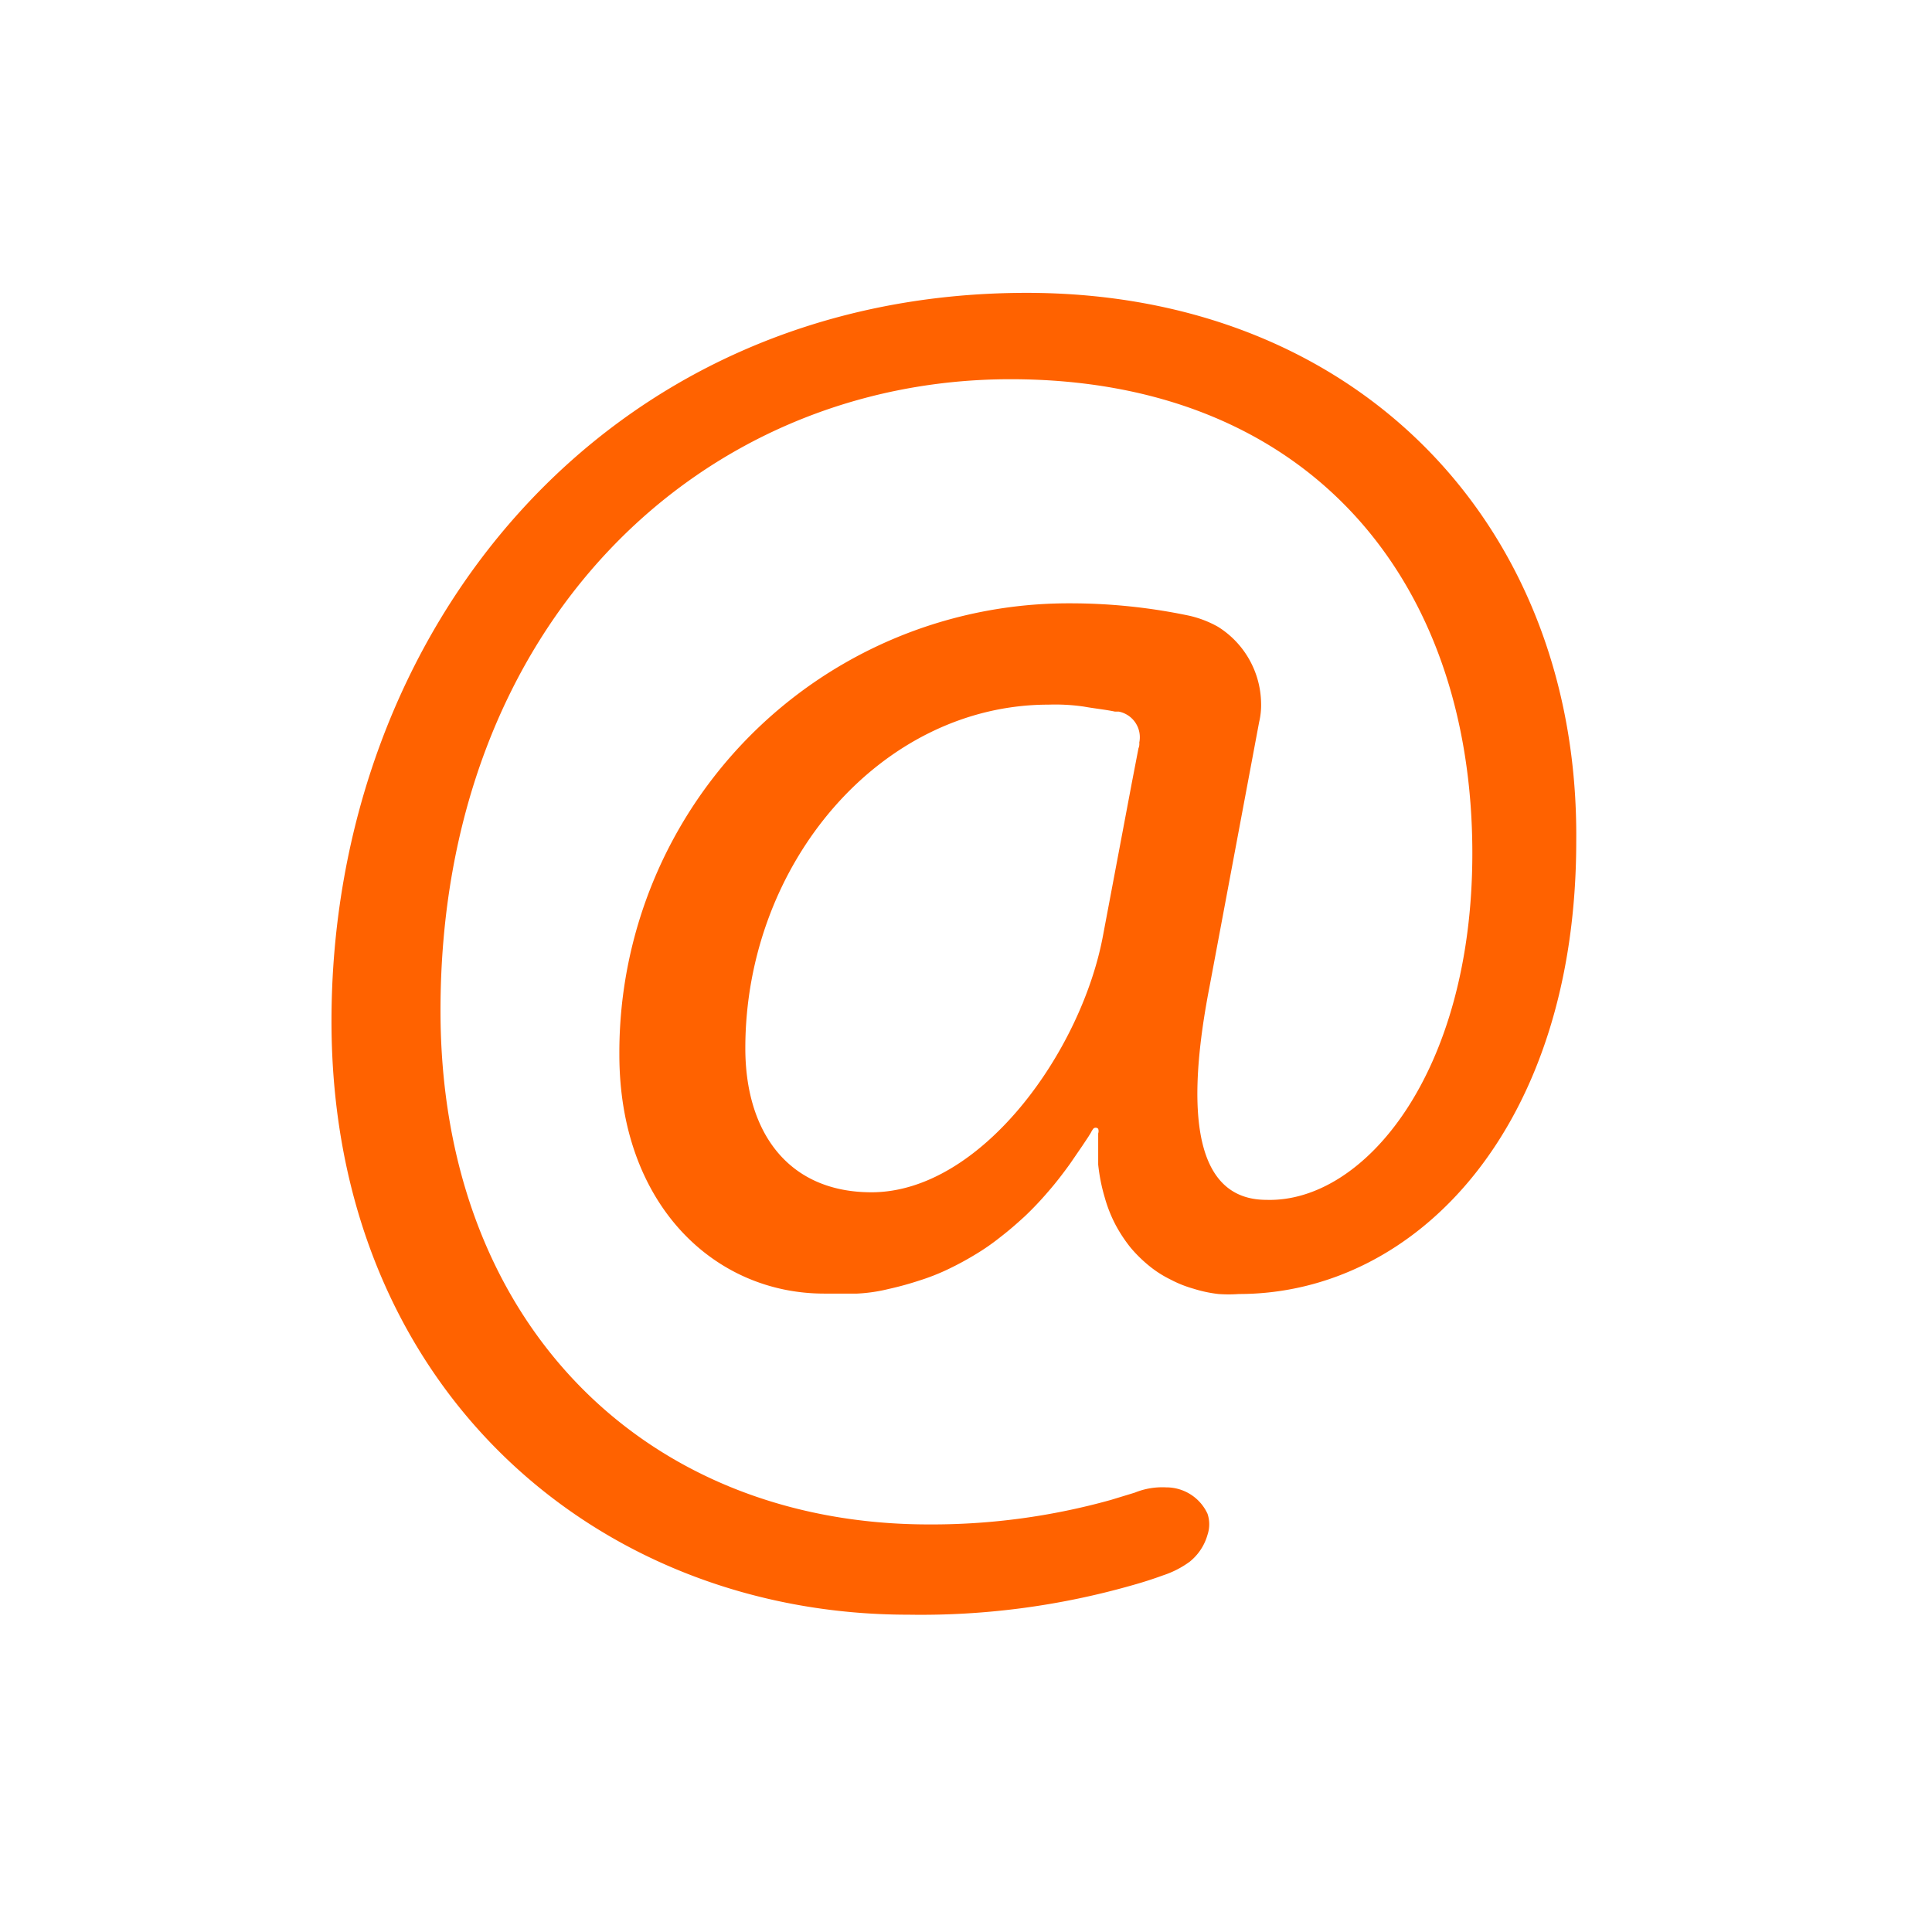 <svg xmlns="http://www.w3.org/2000/svg" width="50" height="50" viewBox="0 0 50 50">
    <defs>
        <style>
            .cls-1{fill:none}.cls-2{fill:#ff6200}
        </style>
    </defs>
    <g id="email" transform="translate(-560 -2858)">
        <path id="Rectangle_816" d="M0 0h50v50H0z" class="cls-1" data-name="Rectangle 816" transform="translate(560 2858)"/>
        <path id="Rectangle_817" d="M0 0h39.94v39.94H0z" class="cls-1" data-name="Rectangle 817" transform="translate(565.03 2863.03)"/>
        <path id="Rectangle_818" d="M0 0h45v45H0z" class="cls-1" data-name="Rectangle 818" transform="translate(562.5 2860.5)"/>
        <path id="Path_2911" d="M24.141 5C13.2 5 6.15 13.773 6.15 23.848c0 9.475 6.854 15.361 14.924 15.361a19.919 19.919 0 0 0 5.8-.762q.4-.111.8-.257a2.467 2.467 0 0 0 .685-.351 1.371 1.371 0 0 0 .463-.7.857.857 0 0 0 0-.54 1.174 1.174 0 0 0-1.071-.685 1.893 1.893 0 0 0-.814.137l-.617.188a17.212 17.212 0 0 1-4.712.634c-7.265 0-12.637-5.14-12.637-13.3 0-10 6.734-16.338 14.753-16.338 7.659 0 11.951 5.14 11.951 12.268 0 5.689-2.8 9.047-5.329 8.97-1.645 0-2.2-1.765-1.474-5.509l1.285-6.854a1.893 1.893 0 0 0 .051-.488 2.373 2.373 0 0 0-1.114-1.979 2.75 2.75 0 0 0-.762-.291 14.941 14.941 0 0 0-3.076-.317A11.626 11.626 0 0 0 13.6 24.713c0 3.872 2.45 6.186 5.3 6.186h.857a4.238 4.238 0 0 0 .814-.12 8.063 8.063 0 0 0 .78-.214 5.6 5.6 0 0 0 .745-.291 7.94 7.94 0 0 0 .7-.377 5.808 5.808 0 0 0 .668-.463c.223-.171.428-.351.634-.54a8.437 8.437 0 0 0 .6-.634c.188-.214.386-.471.565-.72l.317-.463.154-.231.069-.111a.642.642 0 0 1 .06-.1.086.086 0 0 1 .129 0 .188.188 0 0 1 0 .12v.805a4.712 4.712 0 0 0 .171.857 3.616 3.616 0 0 0 .283.711 3.813 3.813 0 0 0 .386.583 3.556 3.556 0 0 0 .48.471 2.836 2.836 0 0 0 .548.351 3.024 3.024 0 0 0 .6.24 3.427 3.427 0 0 0 .643.137 3.684 3.684 0 0 0 .531 0c4.609 0 8.73-4.335 8.73-11.72C38.44 11.04 32.717 5 24.141 5zm2.9 11.754l-.18.934-.737 3.907c-.548 3.024-3.161 6.682-6 6.682-2.159 0-3.264-1.559-3.264-3.727 0-4.789 3.513-8.893 7.848-8.893a5.138 5.138 0 0 1 .917.051c.283.051.557.077.8.129h.1a.677.677 0 0 1 .531.8.351.351 0 0 1-.017.146z" class="cls-2" data-name="Path 2911" transform="translate(562.429 2860.579)"/>
    </g>
</svg>
